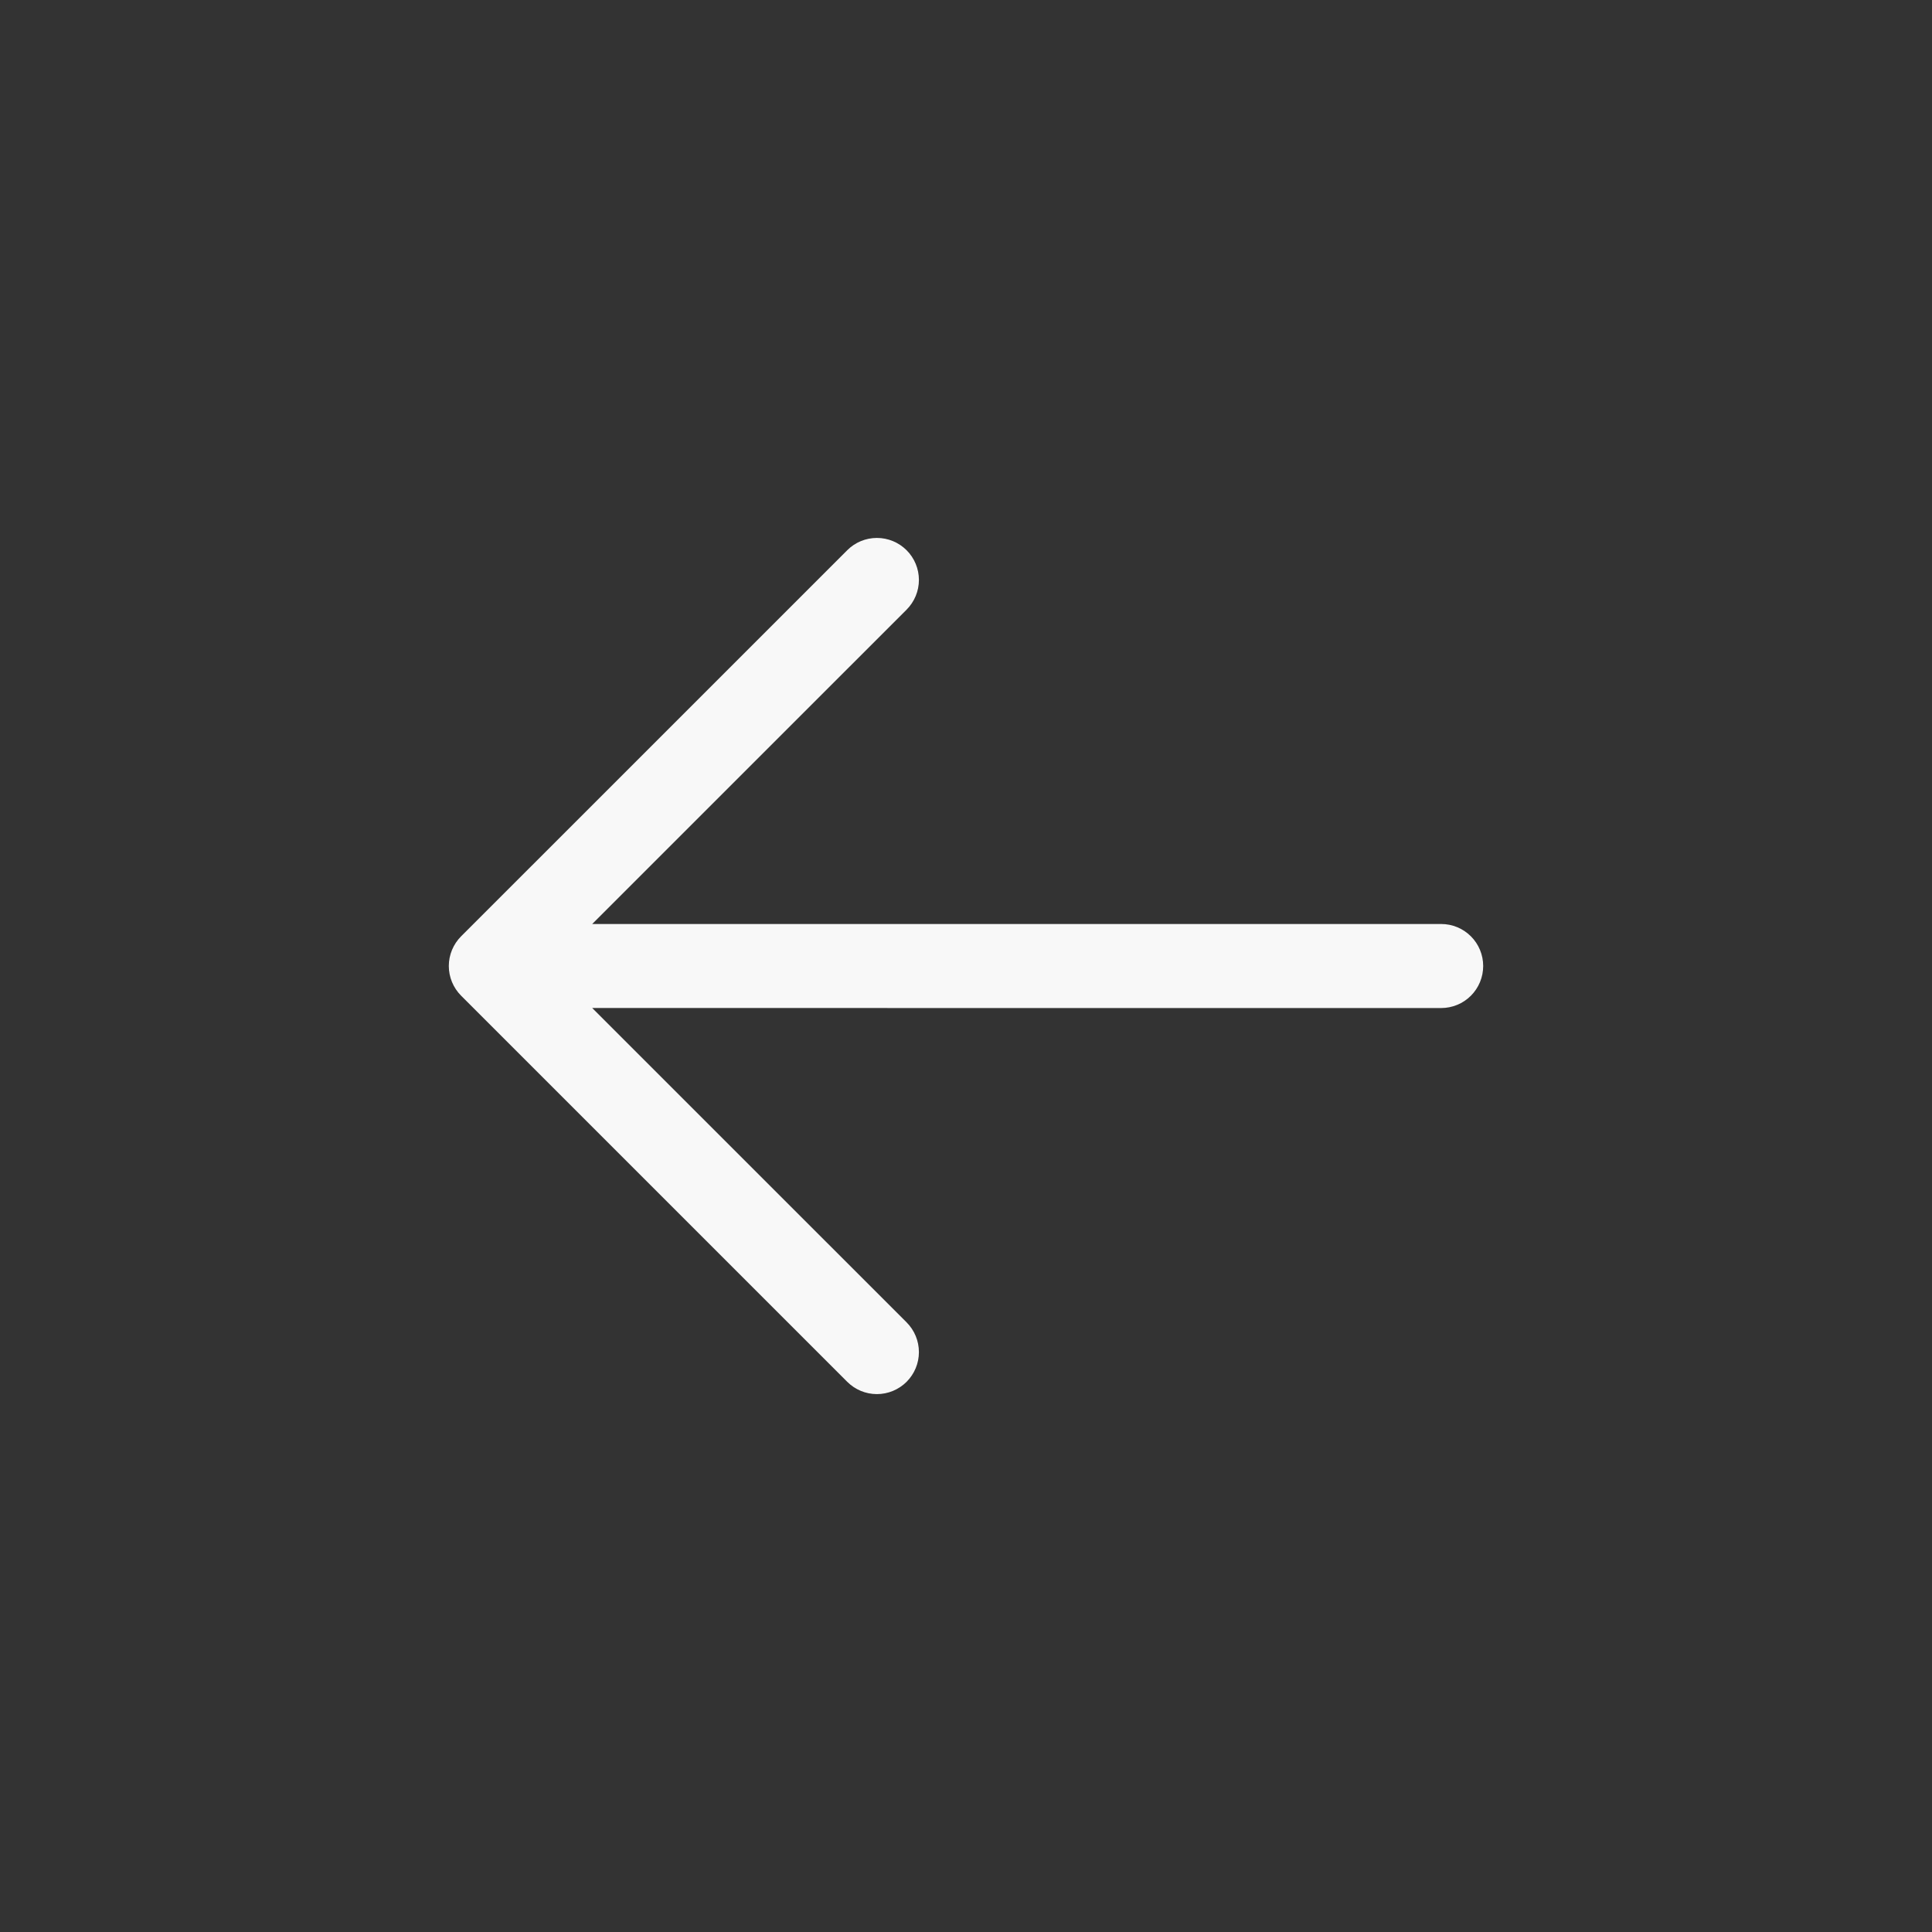 <svg width="46" height="46" viewBox="0 0 46 46" fill="none" xmlns="http://www.w3.org/2000/svg">
<rect x="0" y="0" width="46" height="46" fill="#333333" stroke="none"/>
<g clip-path="url(#clip0_229_12)">
<path d="M10.979 22.293L20.172 13.101C20.359 12.913 20.613 12.808 20.879 12.808C21.144 12.808 21.398 12.913 21.586 13.101C21.773 13.288 21.879 13.543 21.879 13.808C21.879 14.073 21.773 14.327 21.586 14.515L14.1 22L34.314 22C34.579 22 34.834 22.105 35.021 22.293C35.209 22.48 35.314 22.735 35.314 23C35.314 23.265 35.209 23.52 35.021 23.708C34.834 23.895 34.579 24.001 34.314 24.001L14.1 24L21.586 31.485C21.773 31.673 21.879 31.927 21.879 32.193C21.879 32.458 21.773 32.712 21.586 32.9C21.398 33.087 21.144 33.193 20.879 33.193C20.613 33.193 20.359 33.087 20.172 32.9L10.979 23.707C10.792 23.52 10.686 23.265 10.686 23C10.686 22.735 10.792 22.48 10.979 22.293Z" fill="#F8F8F8"/>
</g>
<defs>
<clipPath id="clip0_229_12">
<rect width="32" height="32" fill="white" transform="translate(23 45.627) rotate(-135)"/>
</clipPath>
</defs>
</svg>
